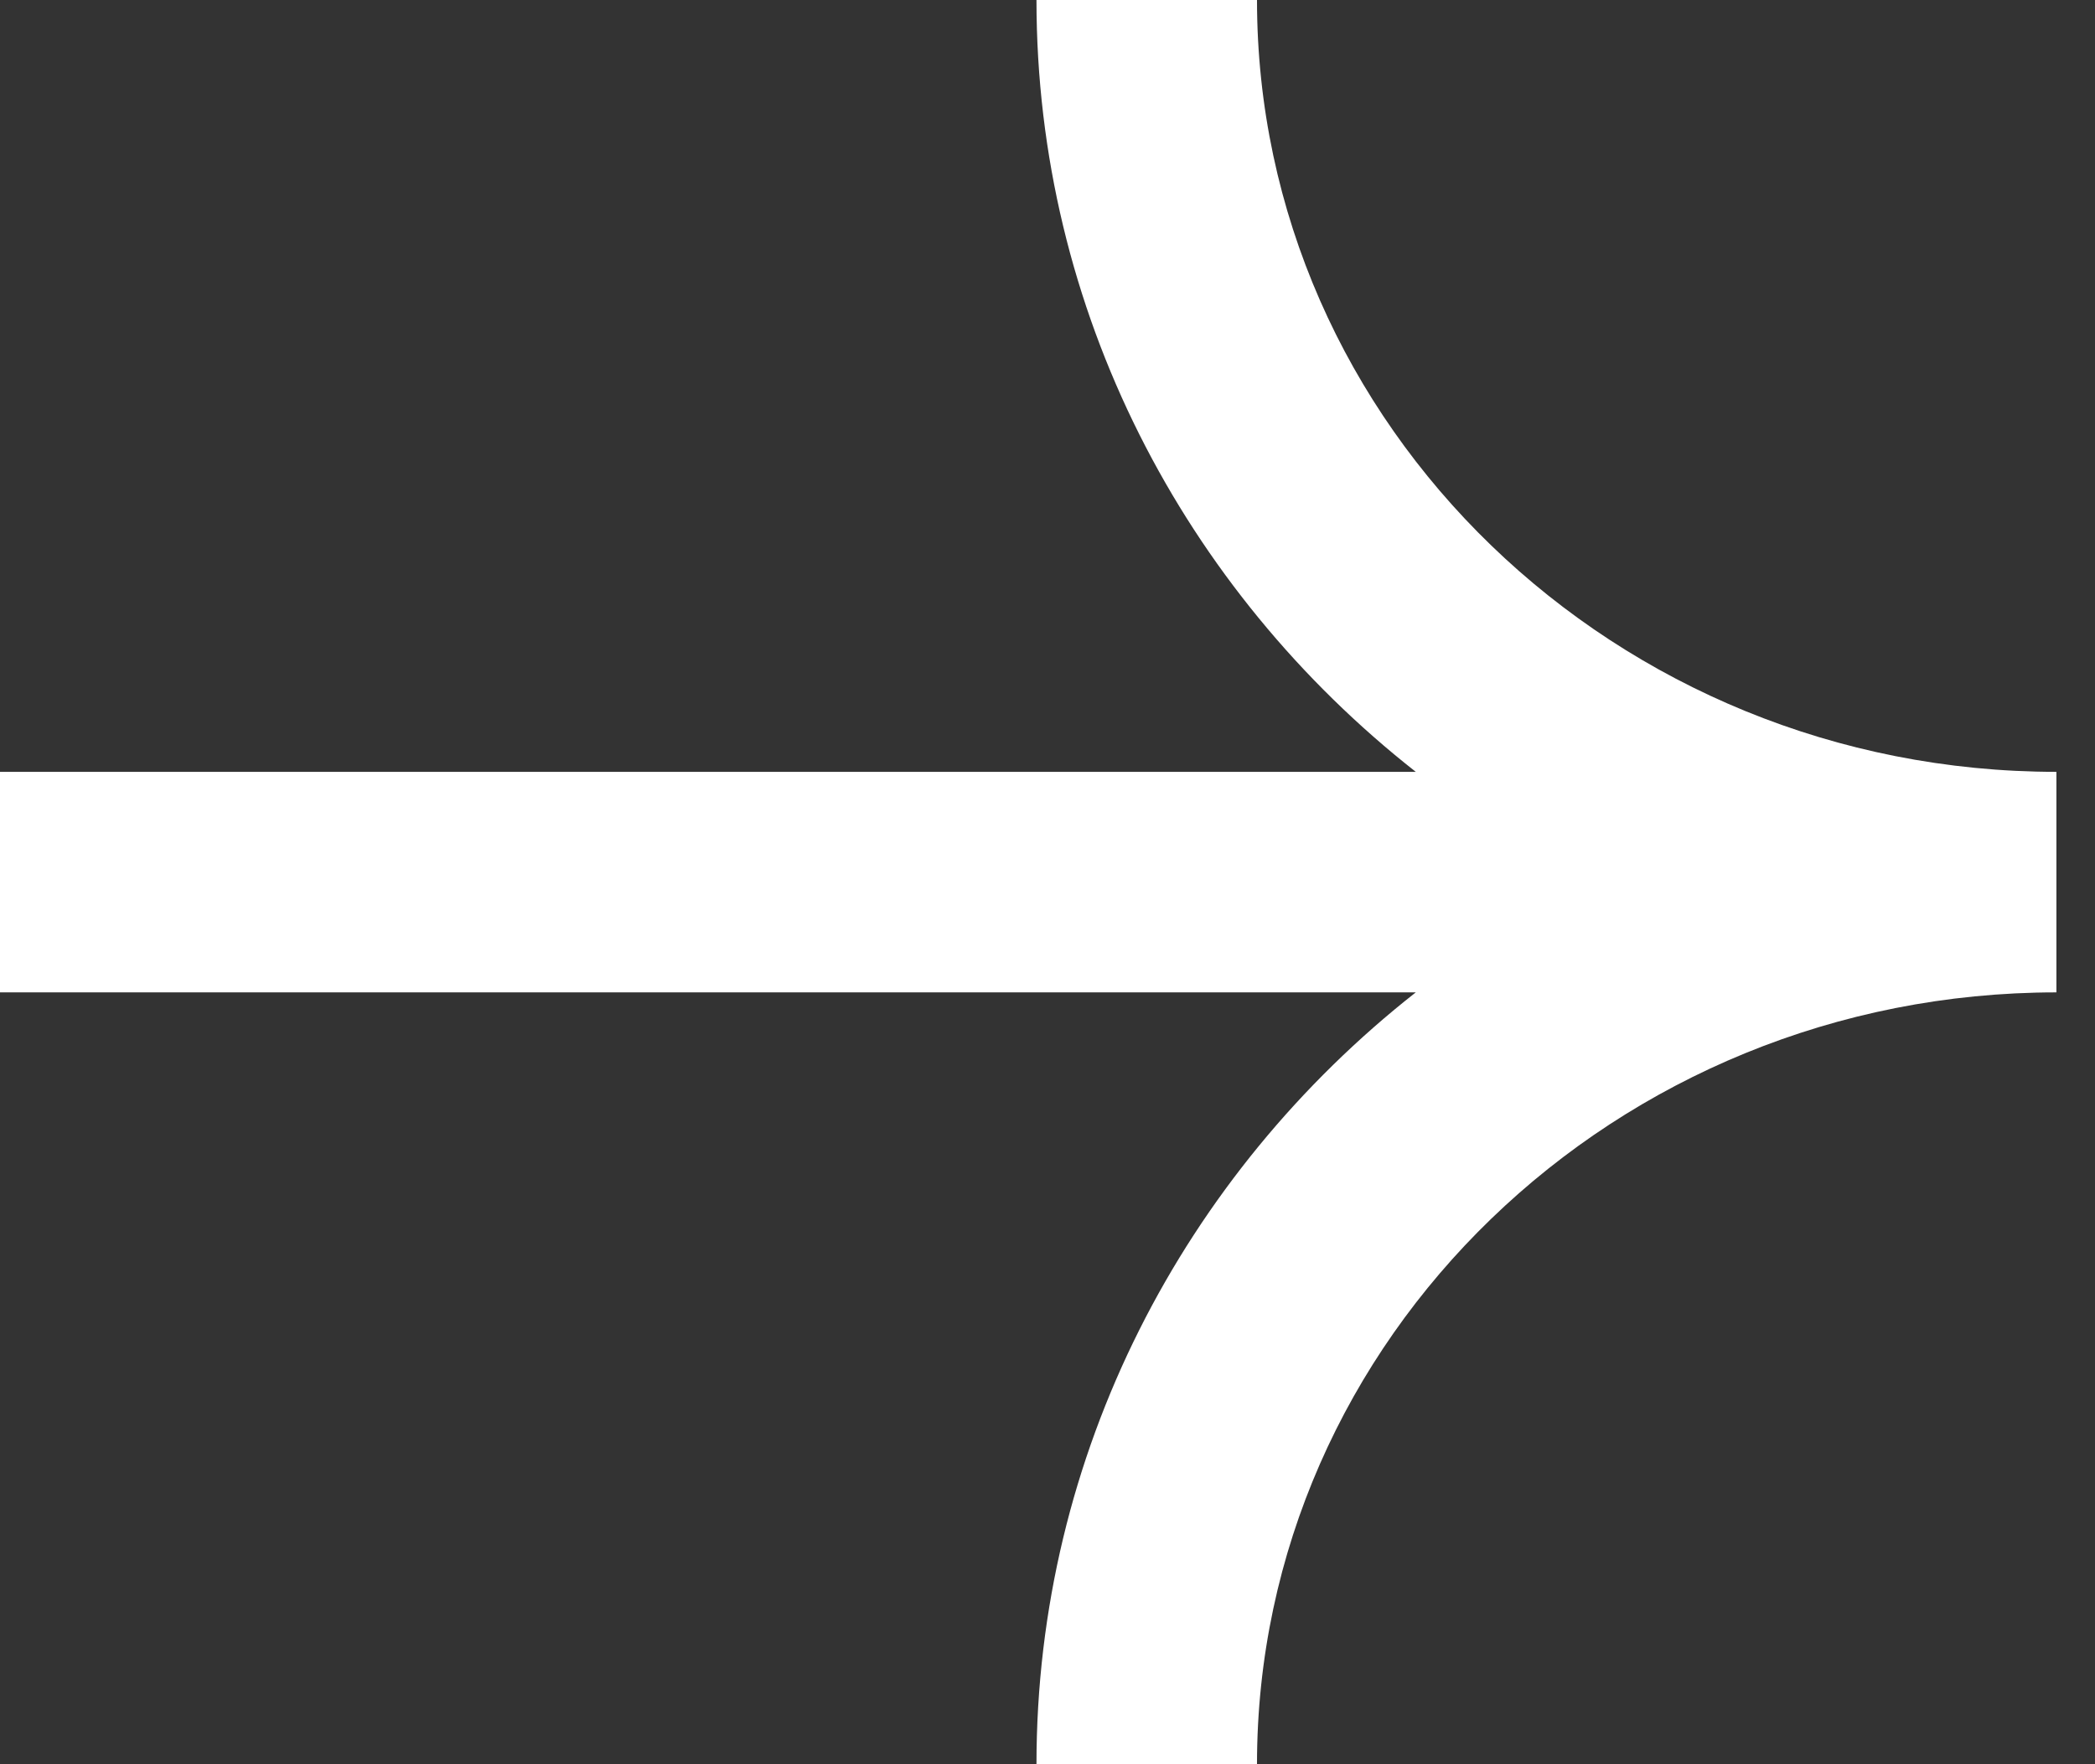 <svg width="19" height="16" viewBox="0 0 19 16" fill="none" xmlns="http://www.w3.org/2000/svg">
<rect x="0" y="0" width="19" height="16" fill="#333333" stroke="none"/>
<path d="M11.4 0H9.4C9.4 2.82 10.74 5.35 12.84 7H0V9H12.84C10.74 10.65 9.4 13.18 9.4 16H11.4C11.4 12.14 14.65 9 18.65 9V7C14.65 7 11.4 3.86 11.4 0Z" fill="#fff"/>
</svg>
